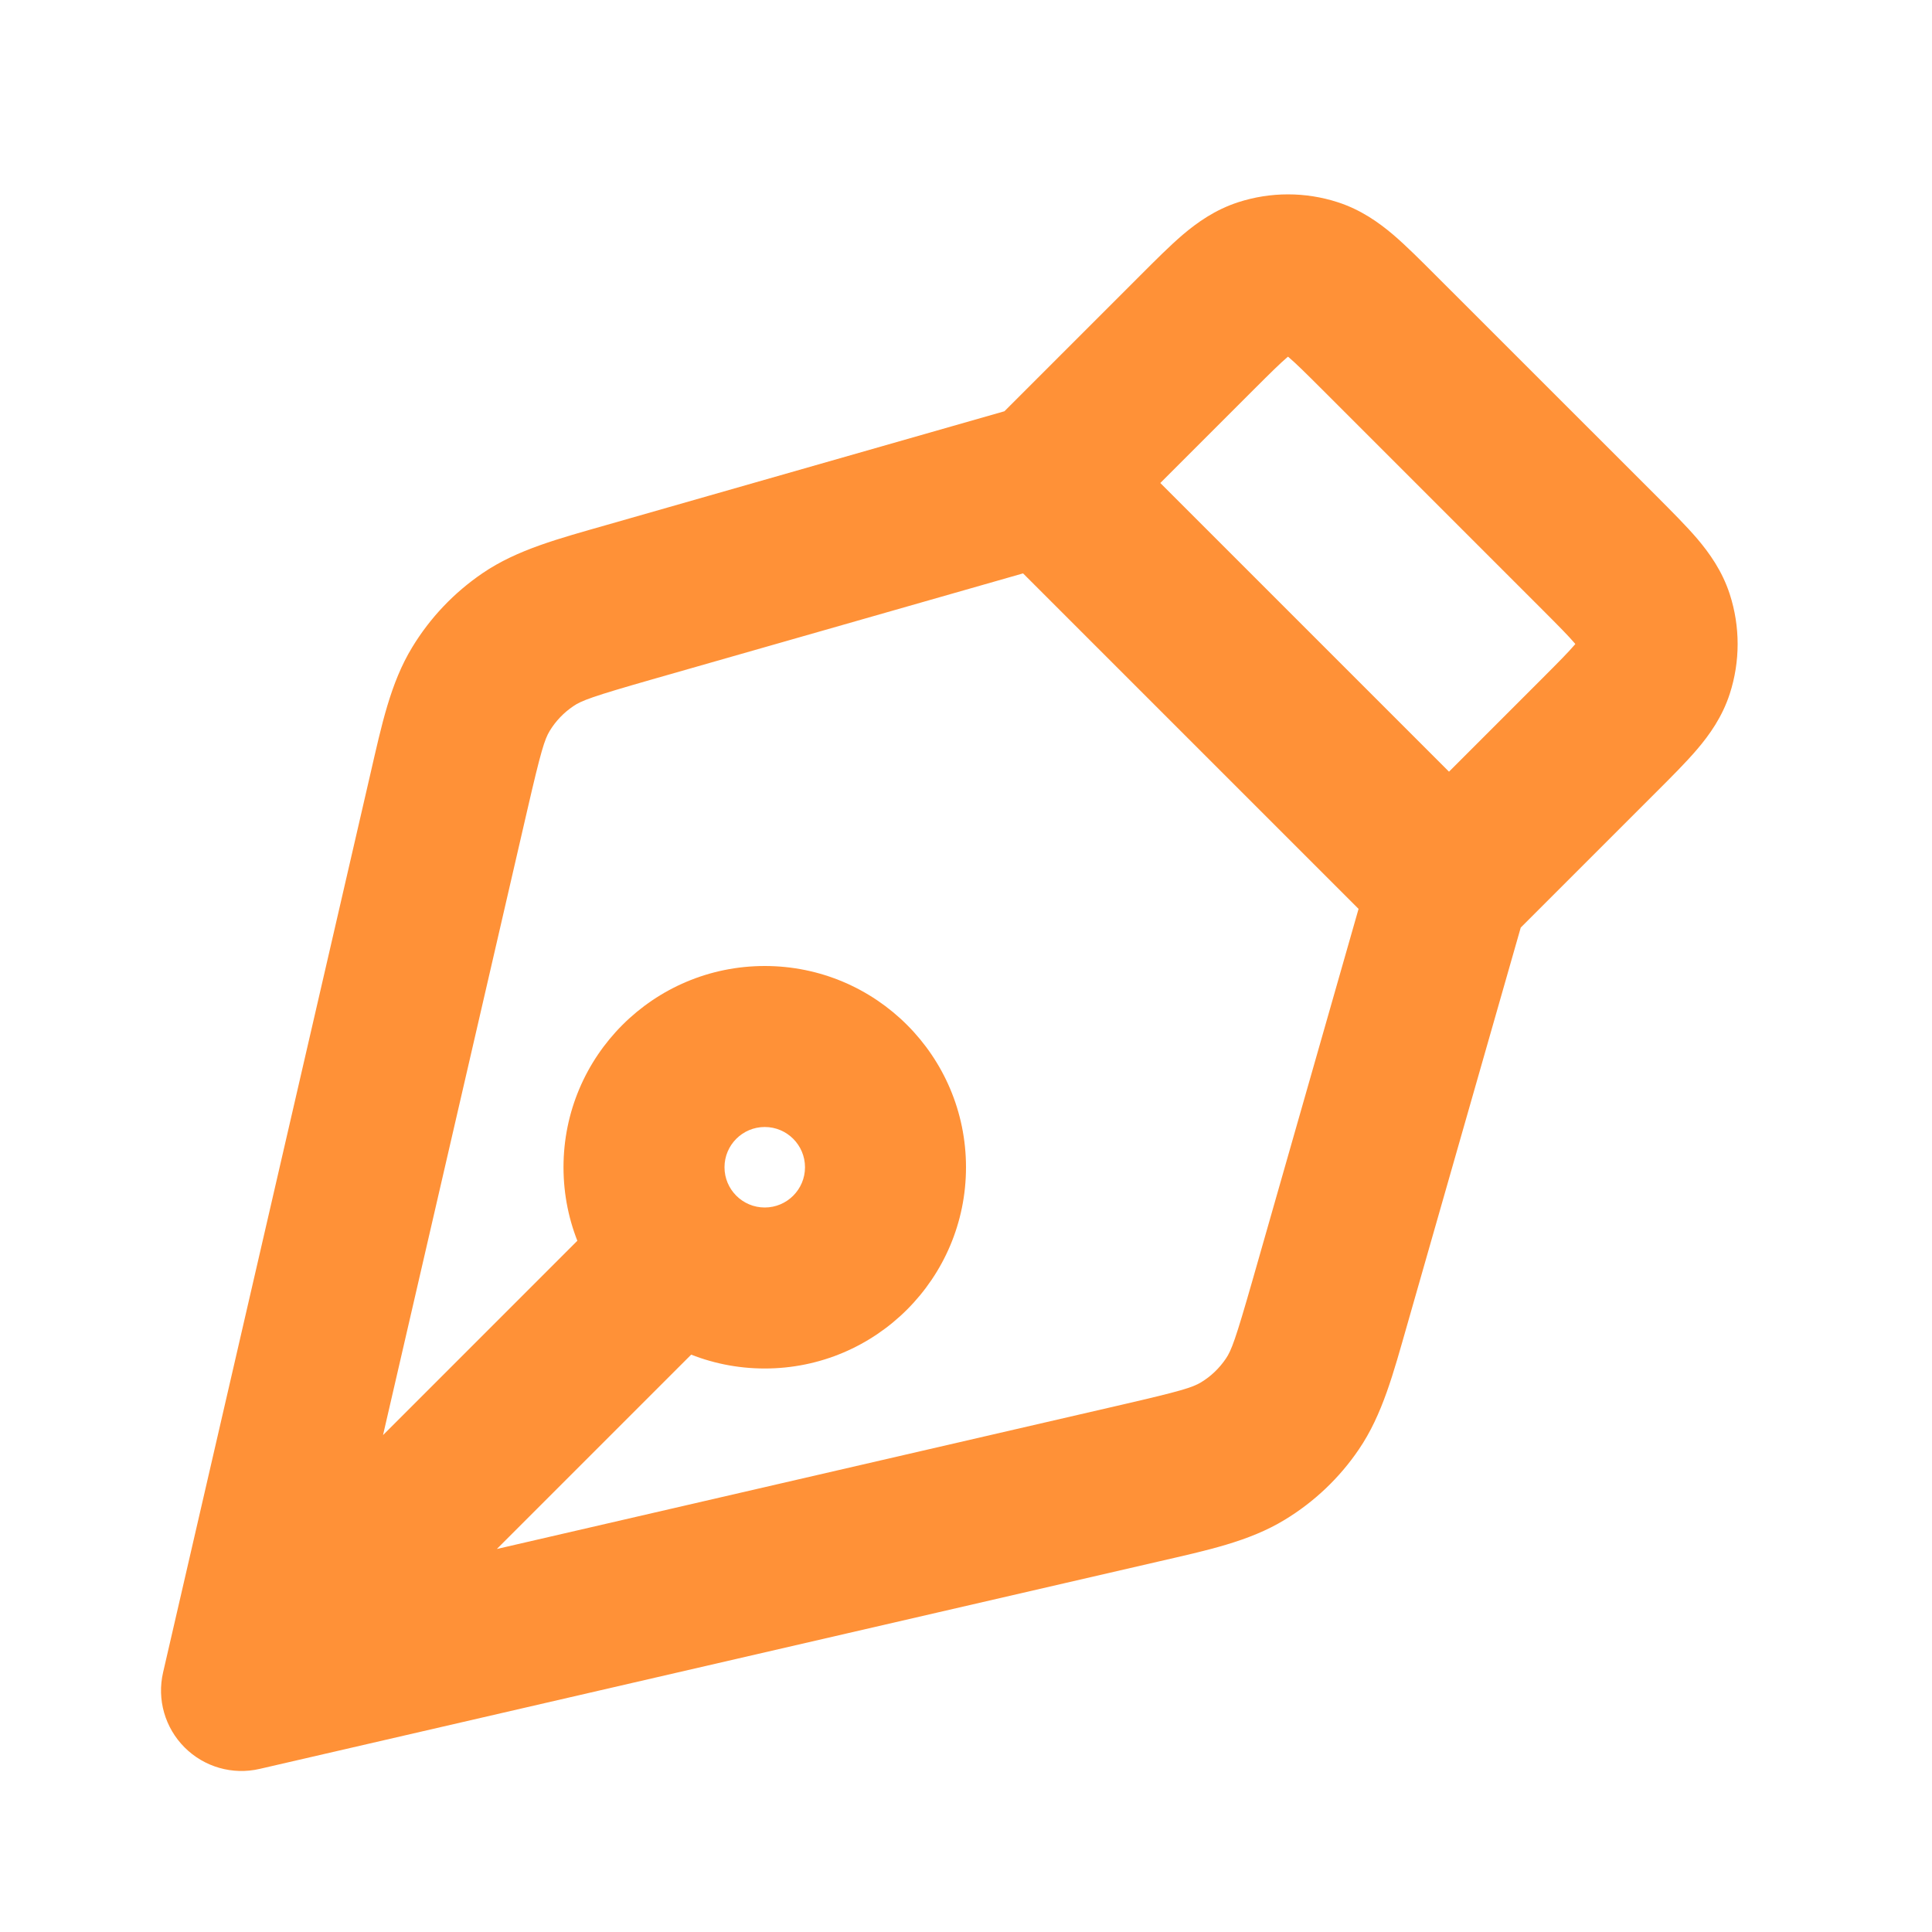 <svg class="input-svg" xmlns="http://www.w3.org/2000/svg" width="24" height="24" viewBox="0 0 24 24" fill="#ff9137">
                    <path d="M14.869 4.131L14.162 3.424L14.162 3.424L14.869 4.131ZM7.815 7.482L8.089 8.443L7.815 7.482ZM5.576 9.839L6.55 10.064V10.064L5.576 9.839ZM3 21L2.026 20.775C1.948 21.111 2.049 21.463 2.293 21.707C2.537 21.951 2.889 22.052 3.225 21.974L3 21ZM14.161 18.424L13.936 17.45L13.936 17.45L14.161 18.424ZM16.518 16.185L15.557 15.911L16.518 16.185ZM19.869 9.131L20.576 9.838V9.838L19.869 9.131ZM19.869 6.869L19.162 7.576H19.162L19.869 6.869ZM17.131 4.131L17.838 3.424V3.424L17.131 4.131ZM20.537 8.309L19.586 8L20.537 8.309ZM20.537 7.691L19.586 8L20.537 7.691ZM15.44 18.025L15.96 18.879H15.96L15.44 18.025ZM16.054 17.442L16.88 18.005L16.88 18.005L16.054 17.442ZM6.558 7.946L7.121 8.773L7.121 8.773L6.558 7.946ZM5.975 8.56L6.829 9.079L6.829 9.079L5.975 8.56ZM15.691 3.463L15.382 2.512L15.691 3.463ZM16.309 3.463L16.618 2.512L16.618 2.512L16.309 3.463ZM9.146 16.268C9.537 15.877 9.537 15.244 9.146 14.853C8.756 14.463 8.123 14.463 7.732 14.853L9.146 16.268ZM10 14.5C10 14.776 9.776 15 9.5 15V17C10.881 17 12 15.881 12 14.5H10ZM9.5 15C9.224 15 9 14.776 9 14.5H7C7 15.881 8.119 17 9.5 17V15ZM9 14.5C9 14.224 9.224 14 9.5 14V12C8.119 12 7 13.119 7 14.5H9ZM9.5 14C9.776 14 10 14.224 10 14.5H12C12 13.119 10.881 12 9.5 12V14ZM14.162 3.424L12.293 5.293L13.707 6.707L15.576 4.838L14.162 3.424ZM12.725 5.038L7.54 6.52L8.089 8.443L13.275 6.961L12.725 5.038ZM4.601 9.614L2.026 20.775L3.974 21.225L6.55 10.064L4.601 9.614ZM3.225 21.974L14.386 19.399L13.936 17.45L2.775 20.026L3.225 21.974ZM17.48 16.46L18.962 11.275L17.038 10.725L15.557 15.911L17.48 16.46ZM18.707 11.707L20.576 9.838L19.162 8.424L17.293 10.293L18.707 11.707ZM20.576 6.161L17.838 3.424L16.424 4.838L19.162 7.576L20.576 6.161ZM20.576 9.838C20.762 9.652 20.945 9.47 21.086 9.304C21.234 9.13 21.394 8.908 21.488 8.618L19.586 8C19.606 7.939 19.629 7.93 19.561 8.01C19.485 8.099 19.371 8.215 19.162 8.424L20.576 9.838ZM19.162 7.576C19.371 7.785 19.485 7.901 19.561 7.99C19.629 8.07 19.606 8.061 19.586 8L21.488 7.382C21.394 7.092 21.234 6.87 21.086 6.695C20.945 6.53 20.762 6.348 20.576 6.161L19.162 7.576ZM21.488 8.618C21.618 8.216 21.618 7.784 21.488 7.382L19.586 8V8L21.488 8.618ZM14.386 19.399C14.988 19.26 15.514 19.151 15.96 18.879L14.921 17.171C14.816 17.235 14.673 17.28 13.936 17.45L14.386 19.399ZM15.557 15.911C15.349 16.637 15.297 16.778 15.227 16.879L16.88 18.005C17.174 17.574 17.31 17.054 17.48 16.46L15.557 15.911ZM15.96 18.879C16.326 18.657 16.64 18.359 16.88 18.005L15.227 16.879C15.147 16.997 15.043 17.097 14.921 17.171L15.96 18.879ZM7.54 6.52C6.946 6.69 6.426 6.826 5.995 7.12L7.121 8.773C7.222 8.703 7.363 8.651 8.089 8.443L7.54 6.52ZM6.55 10.064C6.72 9.327 6.765 9.184 6.829 9.079L5.121 8.04C4.849 8.486 4.74 9.012 4.601 9.614L6.55 10.064ZM5.995 7.12C5.641 7.361 5.343 7.674 5.121 8.04L6.829 9.079C6.903 8.957 7.003 8.853 7.121 8.773L5.995 7.12ZM15.576 4.838C15.785 4.629 15.901 4.515 15.99 4.439C16.07 4.371 16.061 4.394 16 4.414L15.382 2.512C15.092 2.606 14.87 2.766 14.695 2.914C14.53 3.055 14.348 3.238 14.162 3.424L15.576 4.838ZM17.838 3.424C17.652 3.238 17.47 3.055 17.305 2.914C17.13 2.766 16.908 2.606 16.618 2.512L16 4.414C15.939 4.394 15.93 4.371 16.01 4.439C16.099 4.515 16.215 4.629 16.424 4.838L17.838 3.424ZM16 4.414H16L16.618 2.512C16.216 2.382 15.784 2.382 15.382 2.512L16 4.414ZM12.293 6.707L17.293 11.707L18.707 10.293L13.707 5.293L12.293 6.707ZM7.732 14.853L2.293 20.293L3.707 21.707L9.146 16.268L7.732 14.853Z" stroke-width="2" stroke-linecap="round" stroke-linejoin="round"></path>
                 </svg>